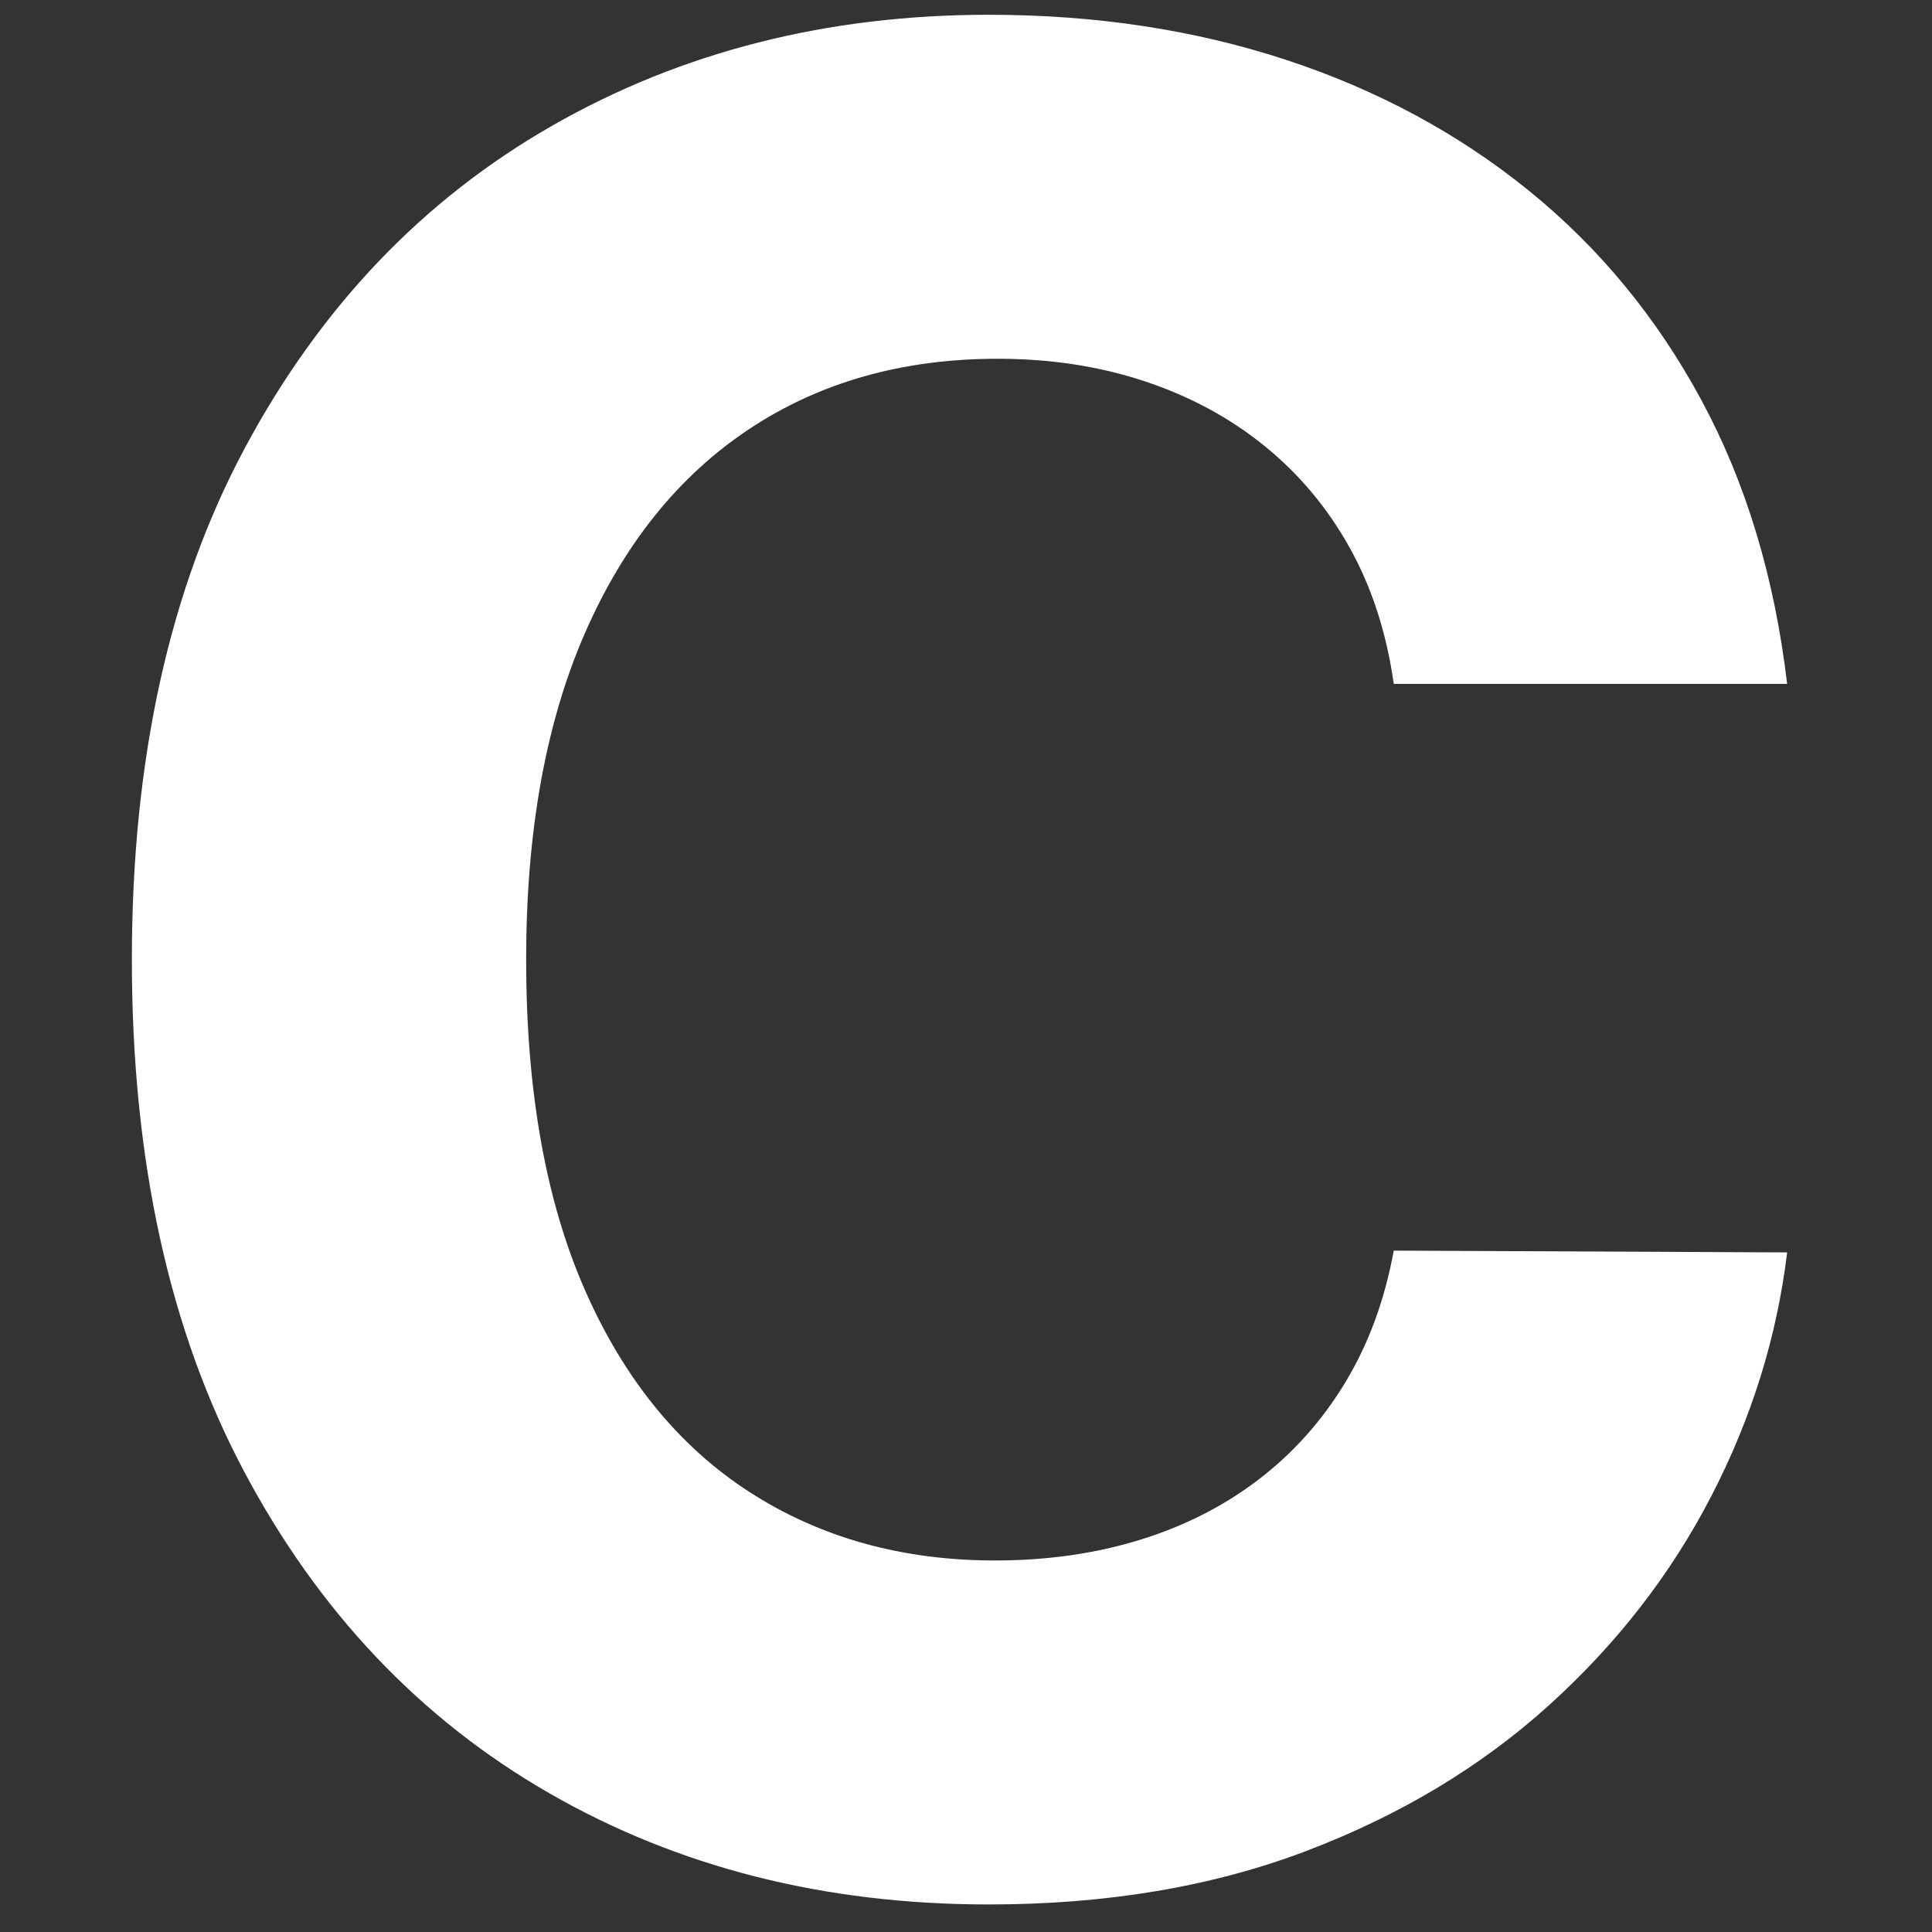 <?xml version="1.0" encoding="UTF-8"?>
<!-- Generated by Pixelmator Pro 3.5.7 -->
<svg width="110" height="110" viewBox="0 0 110 110" xmlns="http://www.w3.org/2000/svg">
    <rect x="0" y="0" width="110" height="110" fill="#333333" stroke="none"/>
    <path id="C" fill="#ffffff" fill-rule="evenodd" stroke="none" d="M 101.752 38.938 L 79.355 38.938 C 78.945 36.04 78.11 33.457 76.849 31.19 C 75.587 28.923 73.968 26.989 71.991 25.386 C 70.014 23.784 67.738 22.557 65.164 21.705 C 62.59 20.852 59.803 20.426 56.803 20.426 C 51.383 20.426 46.661 21.764 42.639 24.44 C 38.616 27.116 35.497 31.003 33.281 36.099 C 31.065 41.196 29.957 47.375 29.957 54.636 C 29.957 62.102 31.073 68.375 33.306 73.455 C 35.539 78.534 38.667 82.369 42.69 84.96 C 46.713 87.551 51.366 88.847 56.65 88.847 C 59.616 88.847 62.369 88.455 64.909 87.67 C 67.448 86.886 69.707 85.736 71.684 84.219 C 73.661 82.702 75.306 80.852 76.619 78.67 C 77.931 76.489 78.843 74 79.355 71.205 L 101.752 71.307 C 101.173 76.114 99.732 80.741 97.431 85.19 C 95.13 89.639 92.045 93.611 88.176 97.105 C 84.306 100.599 79.704 103.361 74.369 105.389 C 69.033 107.418 63.008 108.432 56.292 108.432 C 46.951 108.432 38.607 106.318 31.261 102.091 C 23.914 97.864 18.119 91.744 13.874 83.733 C 9.63 75.722 7.508 66.023 7.508 54.636 C 7.508 43.216 9.656 33.5 13.951 25.489 C 18.247 17.477 24.076 11.367 31.44 7.156 C 38.803 2.946 47.087 0.841 56.292 0.841 C 62.36 0.841 67.994 1.693 73.193 3.398 C 78.392 5.102 83.002 7.582 87.025 10.838 C 91.048 14.094 94.329 18.074 96.869 22.778 C 99.409 27.483 101.036 32.869 101.752 38.938 Z"/>
</svg>

